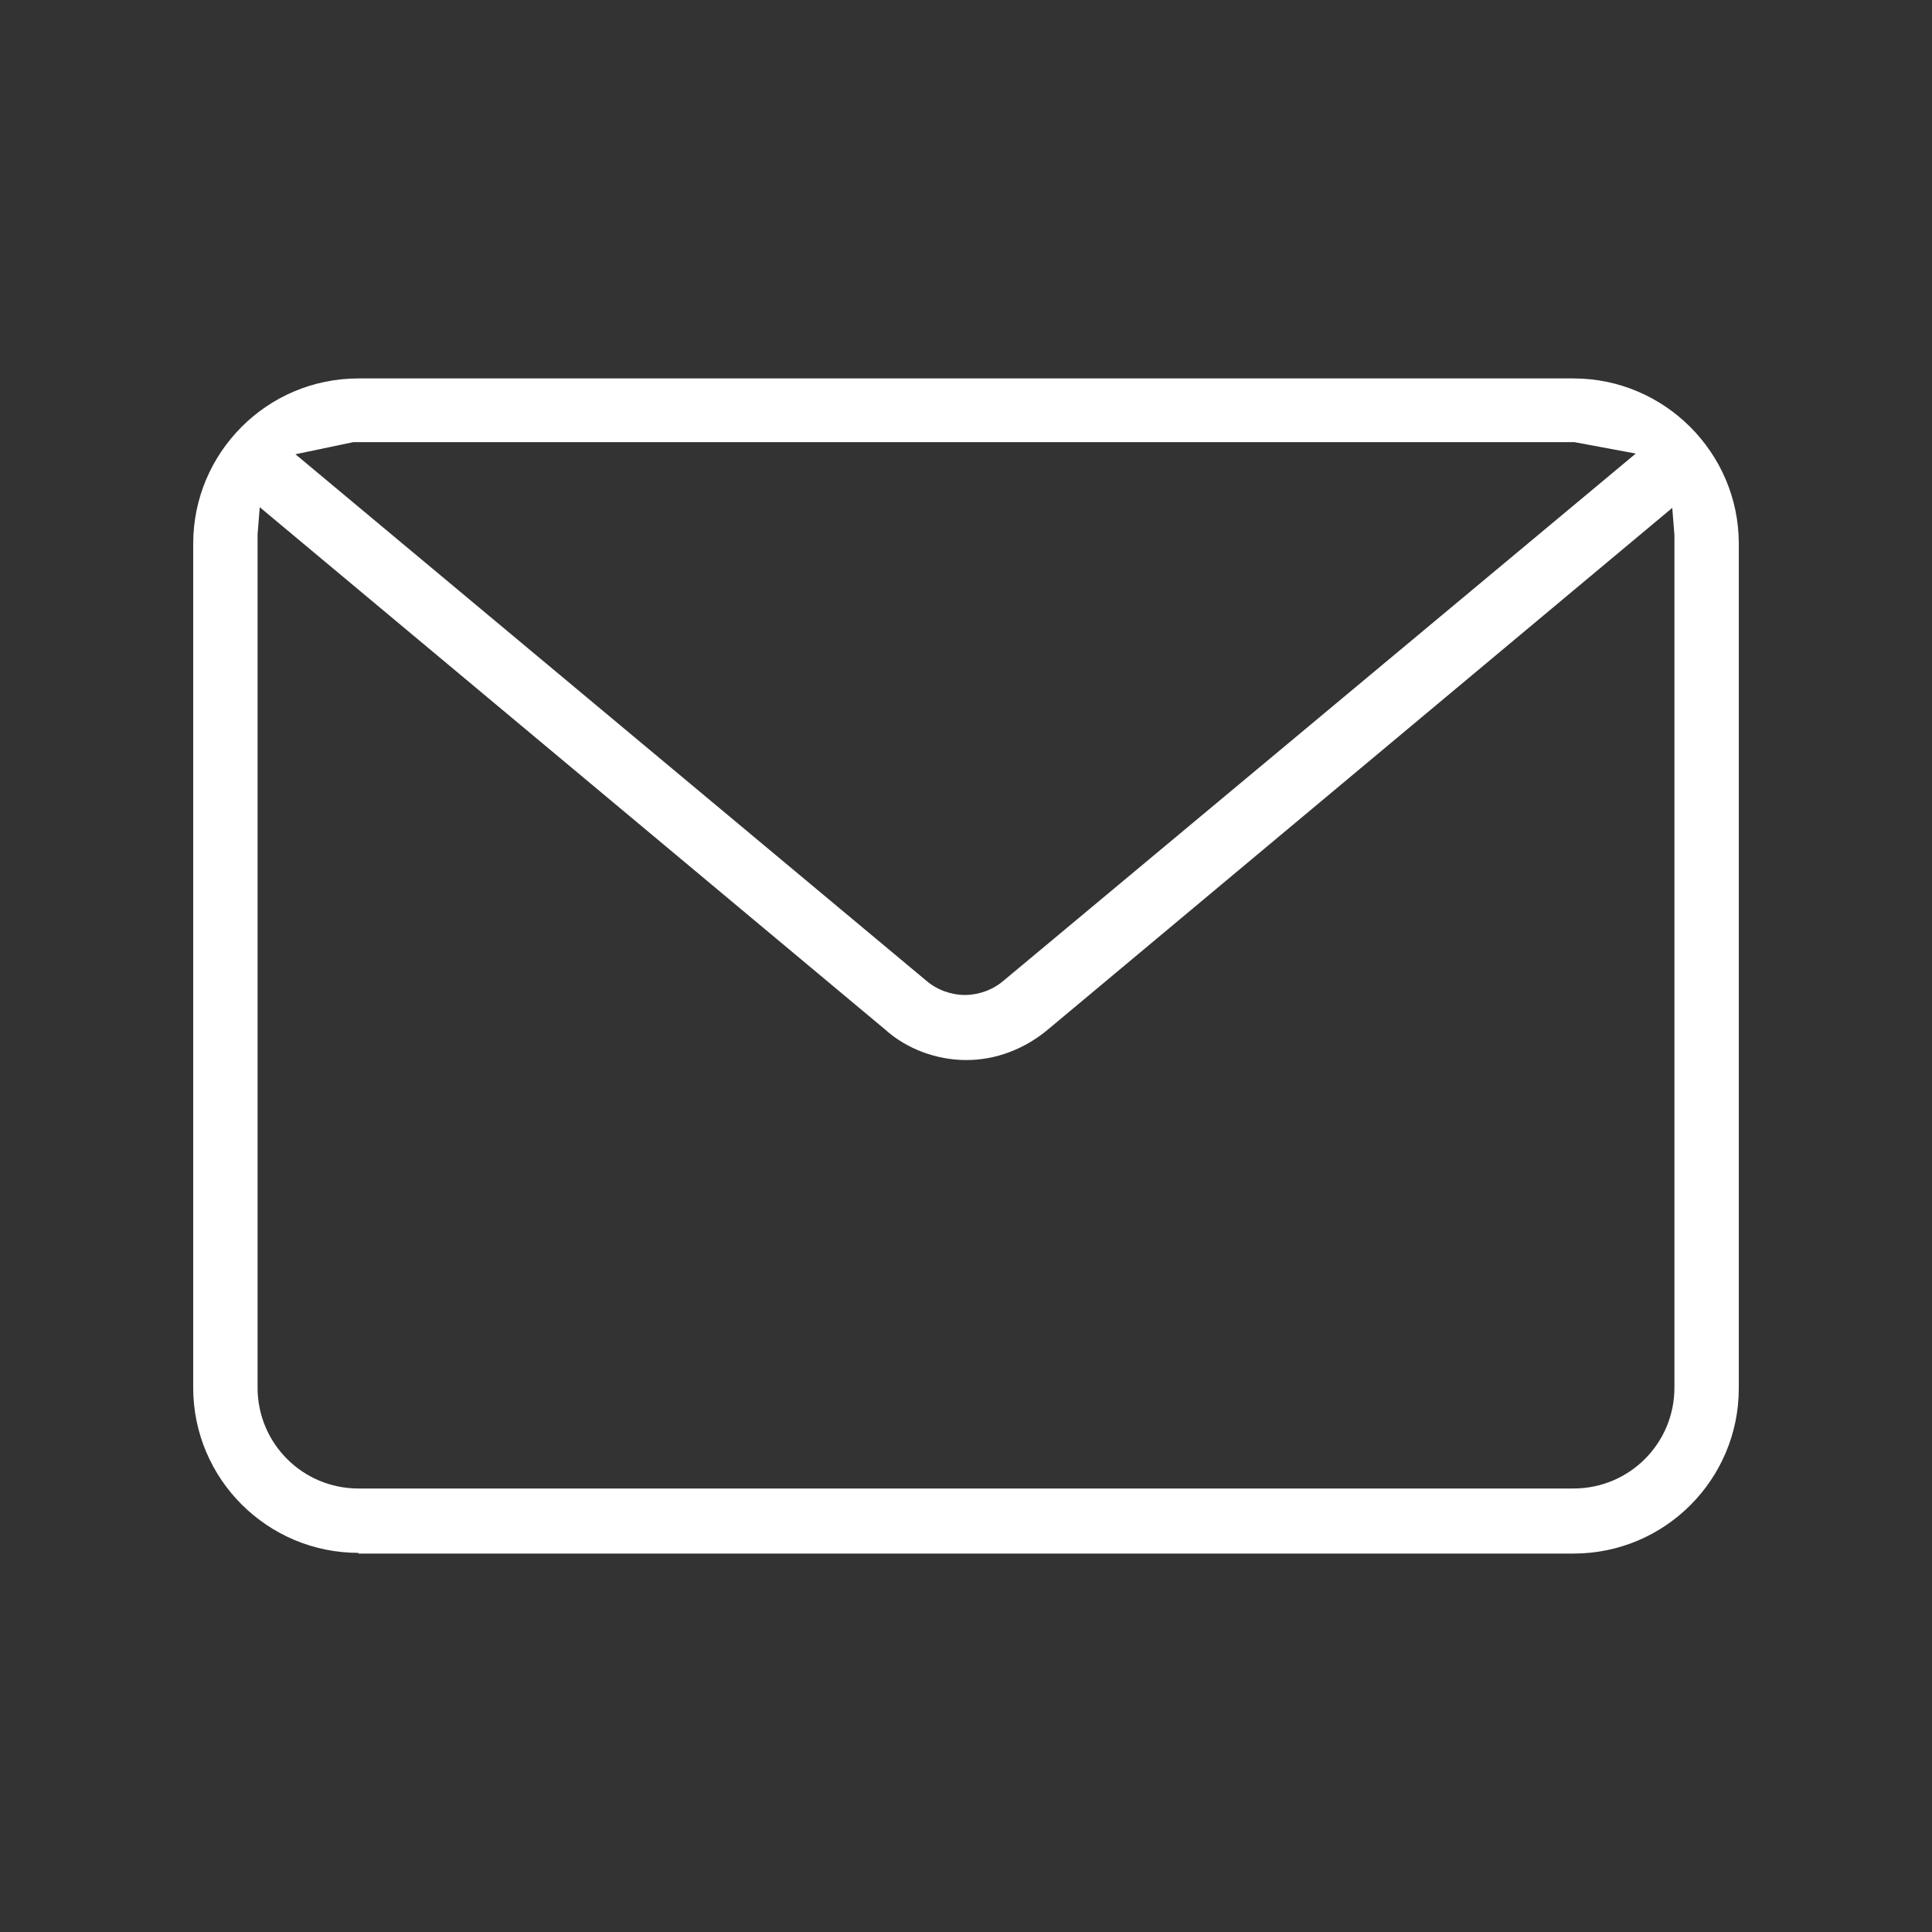 <svg width="25" height="25" viewBox="0 0 25 25" fill="none" xmlns="http://www.w3.org/2000/svg">
<rect x="0" y="0" width="25" height="25" fill="#333333" stroke="none"/>
<path fill-rule="evenodd" clip-rule="evenodd" d="M4.638 20.094C3.463 20.094 2.5 19.14 2.5 17.956V7.035C2.5 5.86 3.453 4.897 4.638 4.897H20.362C21.538 4.897 22.5 5.86 22.5 7.035V17.965C22.5 19.14 21.547 20.103 20.362 20.103H4.638V20.094ZM3.333 6.915C3.333 6.915 3.333 6.989 3.333 7.026V17.956C3.333 18.678 3.916 19.261 4.638 19.261H20.362C21.084 19.261 21.667 18.678 21.667 17.956V7.035C21.667 7.035 21.667 6.961 21.667 6.924L21.639 6.572L13.541 13.338C13.245 13.578 12.884 13.717 12.505 13.717C12.125 13.717 11.736 13.578 11.45 13.319L3.361 6.563L3.333 6.915ZM4.573 5.721L3.823 5.878L11.986 12.69C12.125 12.81 12.31 12.875 12.486 12.875C12.662 12.875 12.847 12.81 12.986 12.69L21.167 5.869L20.371 5.721H4.573Z" fill="white"/>
</svg>
